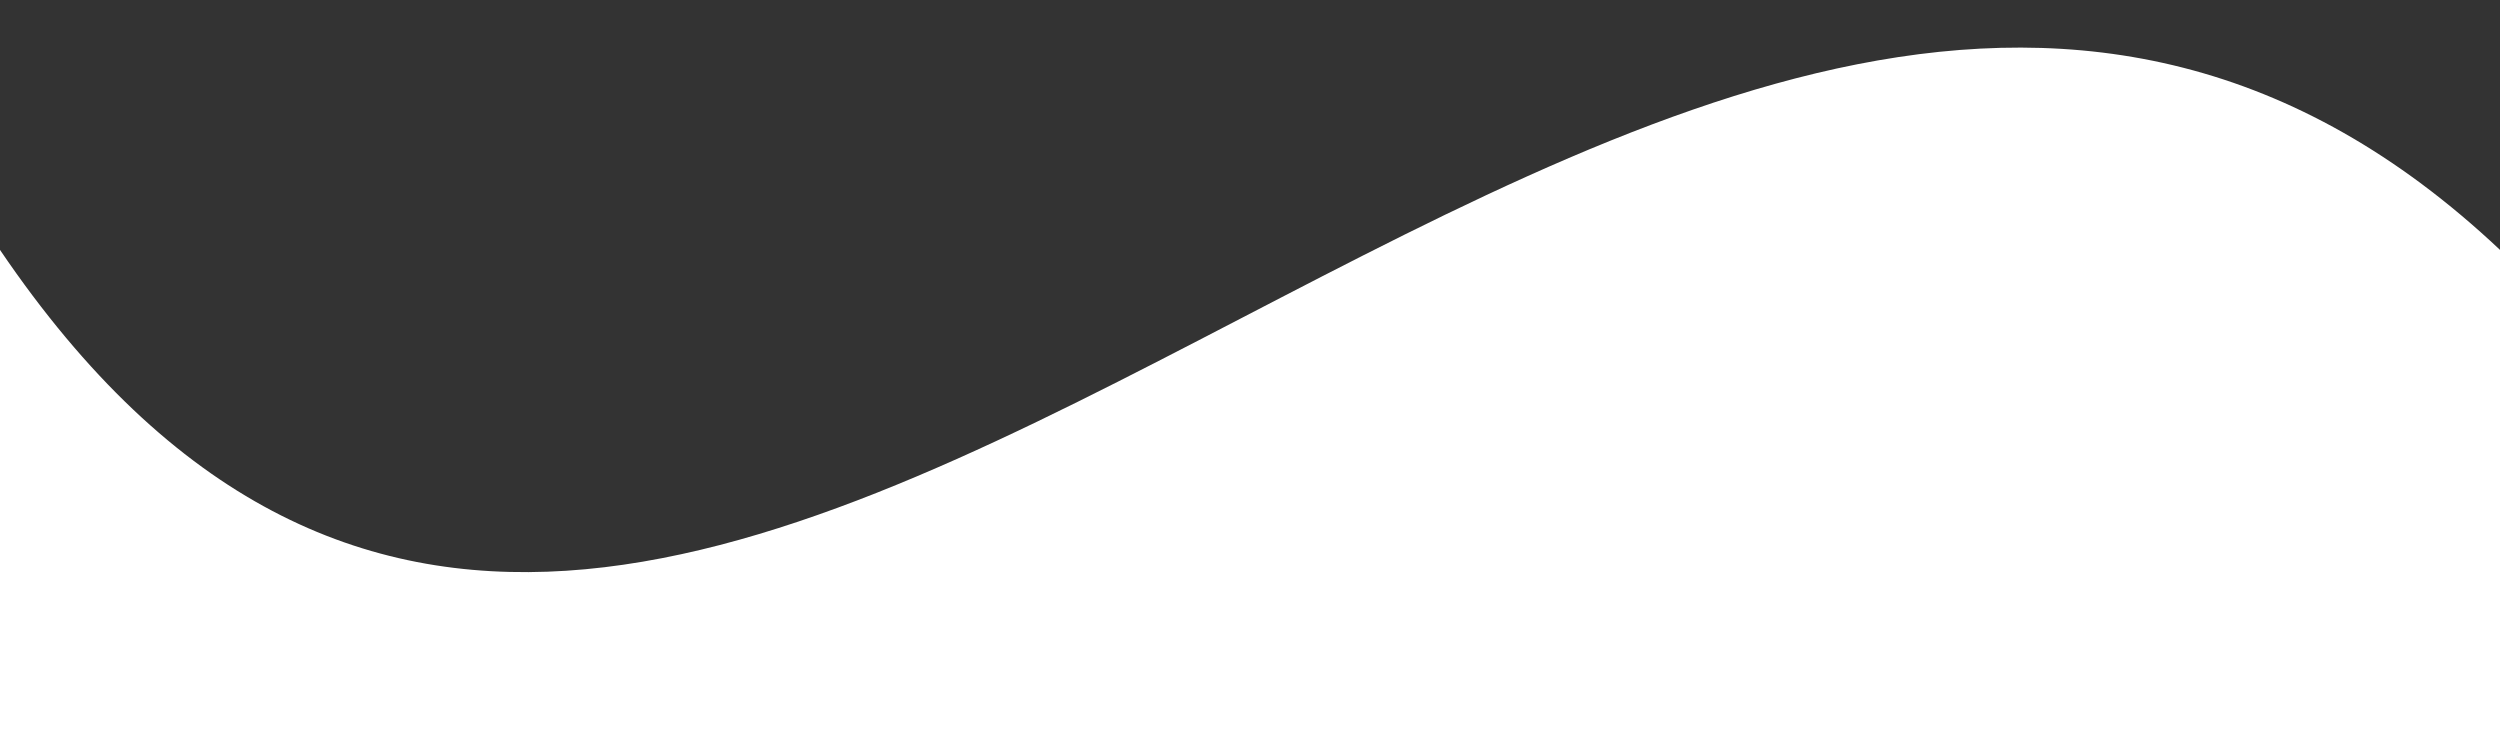 <svg _ngcontent-ehi-c5="" viewBox="0 0 500 150" preserveAspectRatio="none" style="height: 100%; width: 100%; opacity: 1; visibility: visible; display: inline;" xmlns="http://www.w3.org/2000/svg" transform-origin="175px 25px" display="inline" data-level="753" tenwebX_tlevel="12" xmlns:xlink="http://www.w3.org/1999/xlink"><rect x="0" y="0" width="500" height="150" fill="#333333" stroke="none"/><path _ngcontent-ehi-c5="" d="M0.00,49.98 C138.54,254.11 334.36,-106.08 500.00,49.98 L500.00,150.00 L0.00,150.00 Z" style="opacity:1;stroke-width:1px;stroke-linecap:butt;stroke-linejoin:miter;transform-origin:0px 0px;display:inline;" data-level="754" fill="rgb(255, 255, 255)"></path></svg>